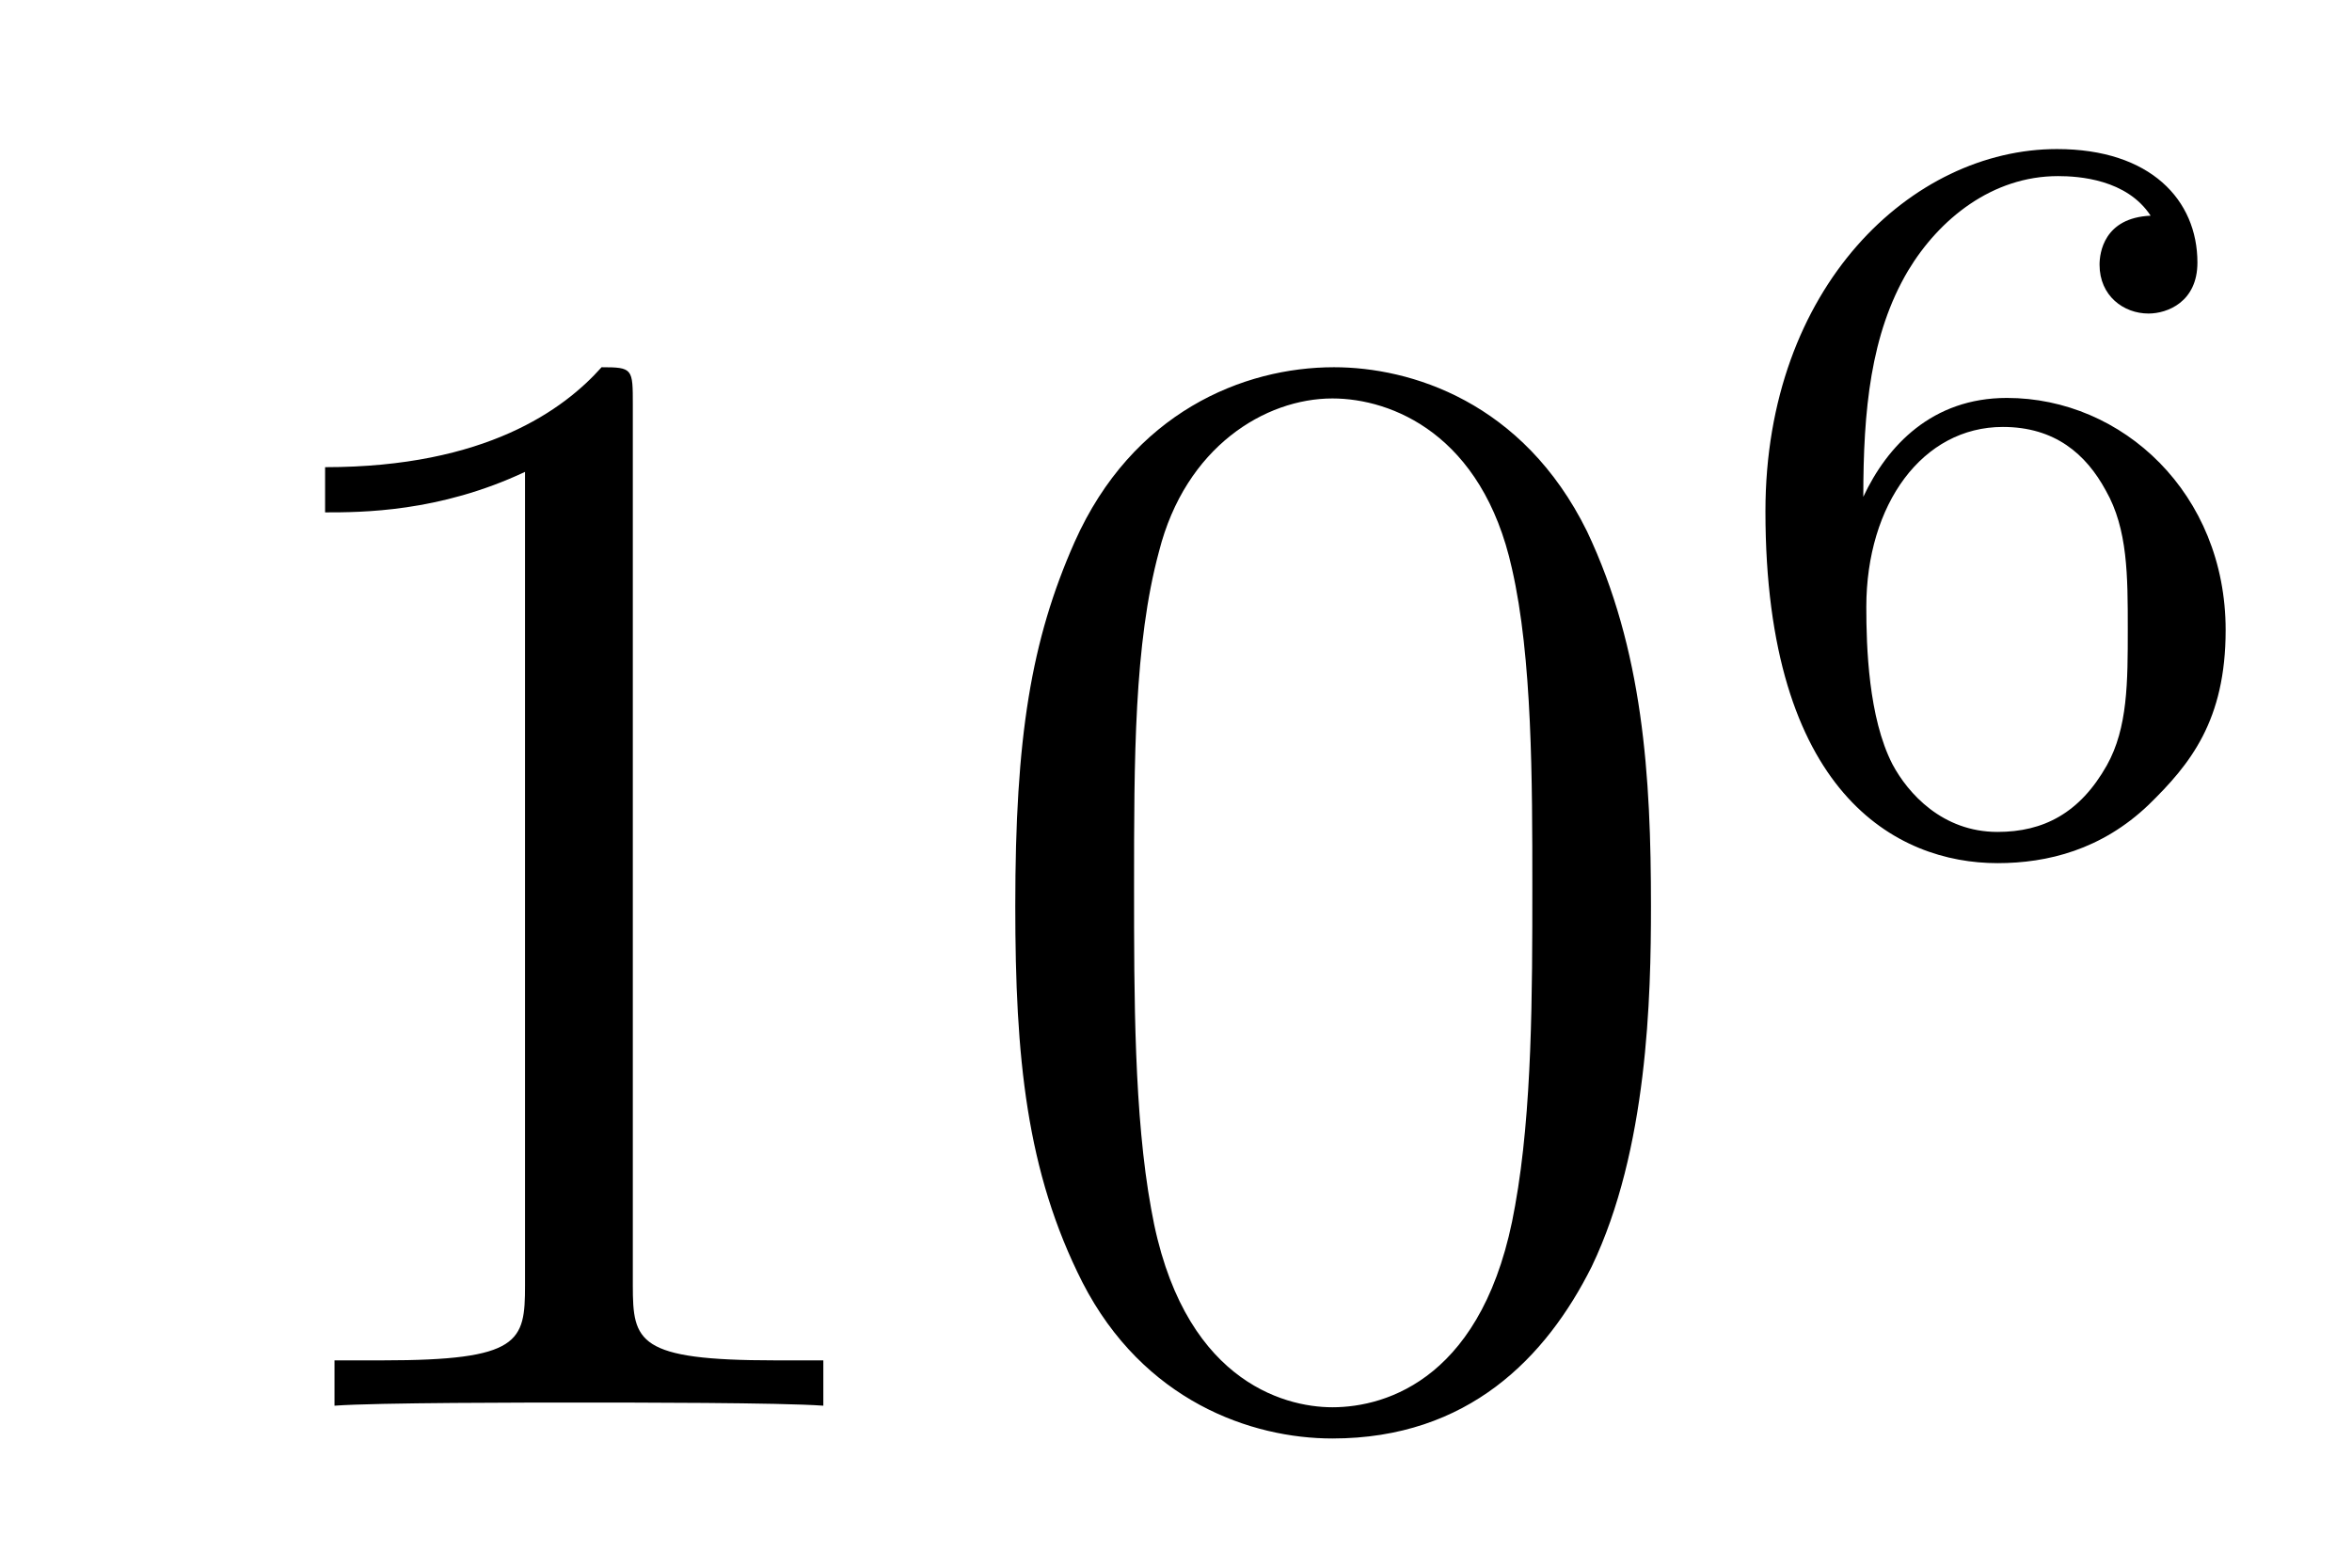 <?xml version='1.0' encoding='UTF-8'?>
<!-- This file was generated by dvisvgm 2.1.3 -->
<svg height='12pt' version='1.1' viewBox='0 -12 18 12' width='18pt' xmlns='http://www.w3.org/2000/svg' xmlns:xlink='http://www.w3.org/1999/xlink'>
<g id='page1'>
<g transform='matrix(1 0 0 1 -127 653)'>
<path d='M131.843 -661.902C131.843 -662.178 131.843 -662.189 131.604 -662.189C131.317 -661.867 130.719 -661.424 129.488 -661.424V-661.078C129.763 -661.078 130.36 -661.078 131.018 -661.388V-655.16C131.018 -654.73 130.982 -654.587 129.93 -654.587H129.56V-654.24C129.882 -654.264 131.042 -654.264 131.436 -654.264C131.831 -654.264 132.978 -654.264 133.301 -654.24V-654.587H132.931C131.879 -654.587 131.843 -654.73 131.843 -655.16V-661.902ZM139.635 -658.065C139.635 -659.058 139.576 -660.026 139.145 -660.934C138.655 -661.927 137.794 -662.189 137.209 -662.189C136.515 -662.189 135.666 -661.843 135.224 -660.851C134.89 -660.097 134.77 -659.356 134.77 -658.065C134.77 -656.906 134.854 -656.033 135.284 -655.184C135.75 -654.276 136.575 -653.989 137.197 -653.989C138.237 -653.989 138.834 -654.611 139.181 -655.304C139.611 -656.2 139.635 -657.372 139.635 -658.065ZM137.197 -654.228C136.814 -654.228 136.037 -654.443 135.81 -655.746C135.679 -656.463 135.679 -657.372 135.679 -658.209C135.679 -659.189 135.679 -660.073 135.87 -660.779C136.073 -661.58 136.683 -661.95 137.197 -661.95C137.651 -661.95 138.344 -661.675 138.571 -660.648C138.727 -659.966 138.727 -659.022 138.727 -658.209C138.727 -657.408 138.727 -656.499 138.595 -655.77C138.368 -654.455 137.615 -654.228 137.197 -654.228Z' fill-rule='evenodd'/>
<path d='M141.26 -661.197C141.26 -661.859 141.315 -662.441 141.602 -662.927C141.841 -663.325 142.248 -663.652 142.75 -663.652C142.909 -663.652 143.276 -663.628 143.459 -663.349C143.1 -663.333 143.068 -663.062 143.068 -662.974C143.068 -662.735 143.252 -662.6 143.443 -662.6C143.586 -662.6 143.817 -662.688 143.817 -662.99C143.817 -663.468 143.459 -663.859 142.742 -663.859C141.634 -663.859 140.511 -662.807 140.511 -661.086C140.511 -658.927 141.515 -658.393 142.287 -658.393C142.67 -658.393 143.084 -658.496 143.443 -658.839C143.762 -659.15 144.033 -659.484 144.033 -660.177C144.033 -661.222 143.244 -661.954 142.359 -661.954C141.786 -661.954 141.443 -661.588 141.26 -661.197ZM142.287 -658.632C141.865 -658.632 141.602 -658.927 141.483 -659.15C141.299 -659.508 141.283 -660.05 141.283 -660.353C141.283 -661.142 141.714 -661.732 142.328 -661.732C142.726 -661.732 142.965 -661.524 143.116 -661.245C143.284 -660.951 143.284 -660.592 143.284 -660.186C143.284 -659.779 143.284 -659.428 143.124 -659.142C142.917 -658.775 142.638 -658.632 142.287 -658.632Z' fill-rule='evenodd'/>
</g>
</g>
</svg>